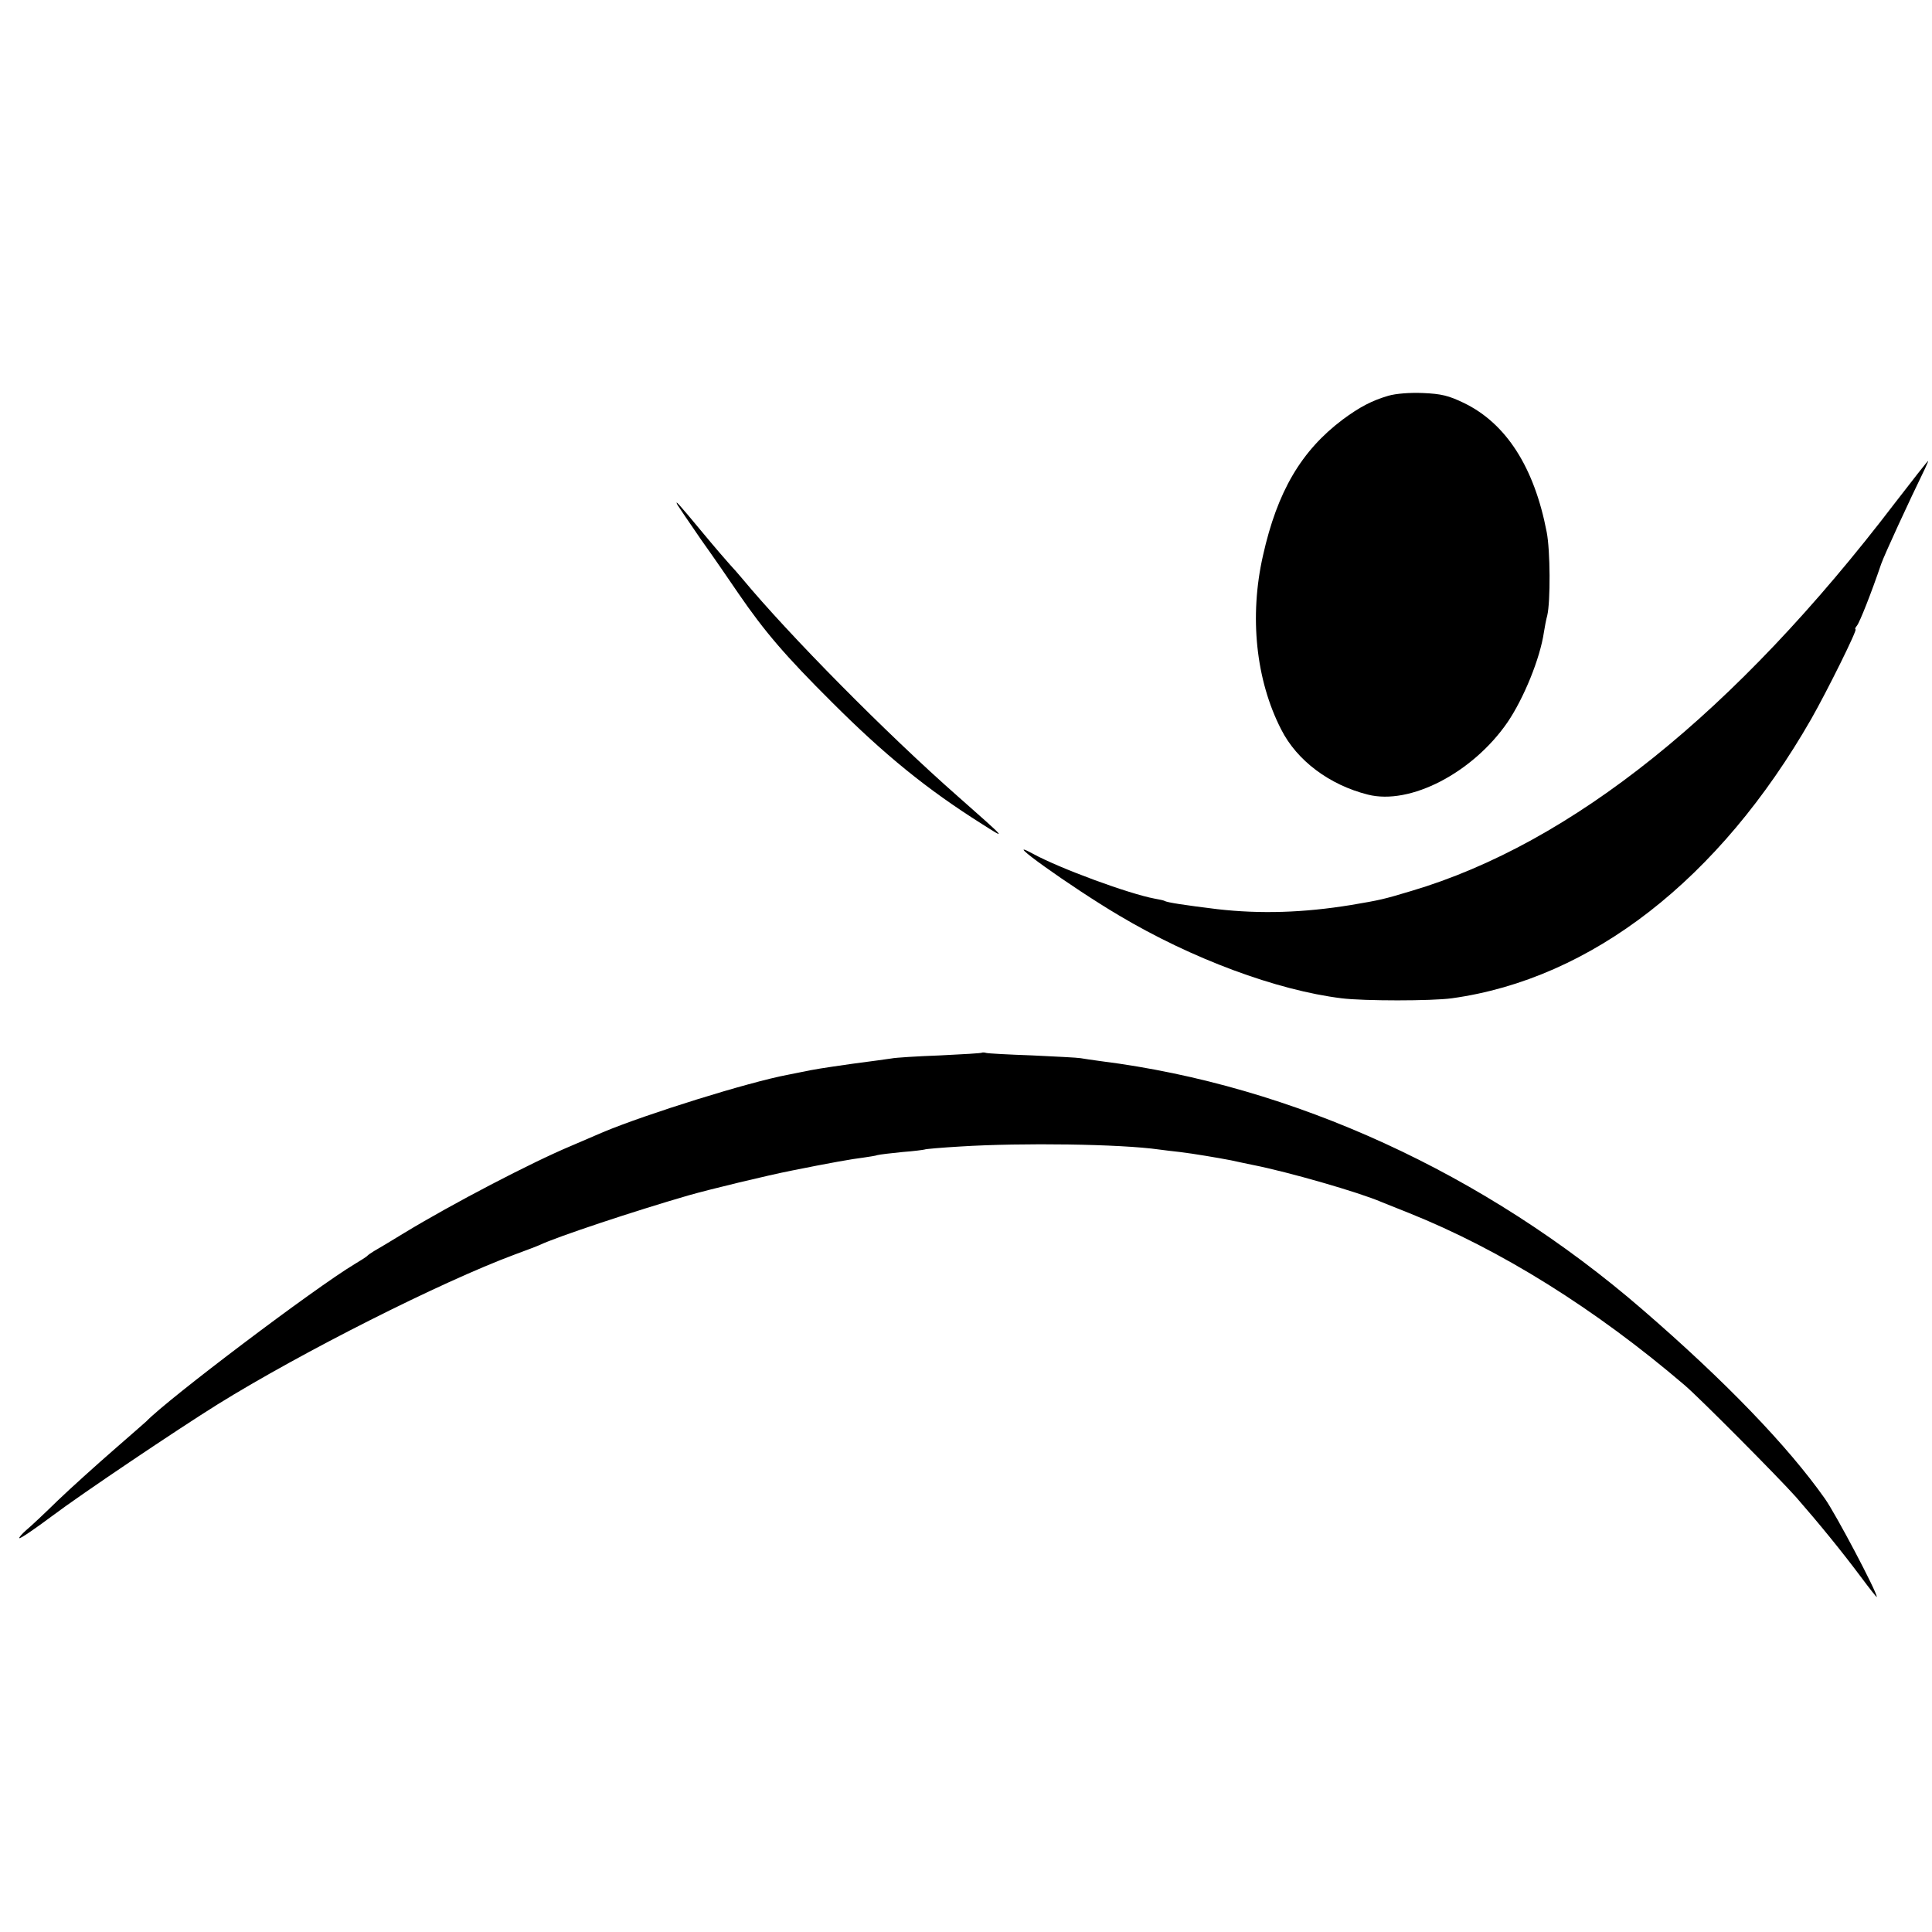 <?xml version="1.0" standalone="no"?>
<!DOCTYPE svg PUBLIC "-//W3C//DTD SVG 20010904//EN"
 "http://www.w3.org/TR/2001/REC-SVG-20010904/DTD/svg10.dtd">
<svg version="1.0" xmlns="http://www.w3.org/2000/svg"
 width="700pt" height="700pt" viewBox="0 0 700 700"
 preserveAspectRatio="xMidYMid meet">
<g transform="translate(0,700) scale(0.1,-0.1)"
fill="#000000" stroke="none">
<path d="M5030 5566 c-58 -17 -103 -40 -165 -86 -150 -113 -237 -260 -289
-493 -50 -220 -26 -451 66 -630 57 -113 175 -201 314 -236 153 -39 380 79 506
262 59 87 118 231 132 327 3 19 8 46 12 60 12 51 11 236 -2 302 -45 235 -147
394 -300 468 -56 27 -82 33 -148 36 -48 2 -99 -2 -126 -10z"/>
<path d="M6866 5178 c-579 -759 -1172 -1234 -1752 -1406 -103 -31 -113 -33
-219 -51 -172 -28 -328 -33 -485 -15 -114 14 -182 24 -191 30 -3 2 -19 5 -35
8 -92 17 -344 109 -444 164 -122 66 141 -122 313 -224 265 -158 573 -272 808
-301 80 -10 326 -10 399 0 506 70 970 431 1303 1013 58 102 168 324 160 324
-3 0 -1 6 5 13 10 12 52 118 88 224 12 34 100 225 159 346 7 15 12 27 11 27
-2 0 -56 -69 -120 -152z"/>
<path d="M2455 5170 c5 -8 43 -64 85 -125 43 -60 104 -149 136 -196 94 -137
170 -226 339 -394 191 -191 344 -315 542 -440 94 -60 92 -58 -87 100 -256 225
-611 584 -781 789 -13 16 -33 38 -44 50 -11 12 -56 64 -99 116 -88 106 -103
123 -91 100z"/>
<path d="M3558 3186 c-1 -2 -70 -6 -153 -10 -82 -3 -161 -8 -175 -11 -14 -2
-77 -11 -140 -19 -112 -16 -138 -20 -190 -31 -14 -3 -34 -7 -45 -9 -144 -27
-512 -142 -670 -208 -44 -19 -95 -41 -114 -49 -146 -61 -433 -211 -606 -316
-49 -30 -99 -60 -110 -66 -11 -7 -22 -14 -25 -18 -3 -3 -23 -16 -45 -29 -145
-87 -676 -488 -755 -570 -3 -3 -57 -50 -120 -105 -63 -55 -153 -136 -200 -181
-47 -46 -98 -94 -115 -108 -16 -14 -27 -27 -25 -29 3 -3 57 34 120 81 105 79
453 313 599 404 303 188 808 443 1077 543 38 14 78 29 89 34 63 30 343 123
540 180 77 22 288 73 375 90 134 27 218 42 260 47 19 3 42 6 50 9 8 2 49 7 90
11 41 3 77 8 80 9 3 2 62 7 130 11 223 14 580 9 720 -11 14 -2 48 -6 75 -9 50
-6 138 -21 185 -30 14 -3 50 -11 80 -17 127 -25 384 -99 465 -134 17 -7 62
-25 100 -40 332 -133 675 -347 999 -624 54 -46 340 -334 404 -406 82 -94 163
-193 234 -288 32 -43 58 -76 58 -73 0 19 -149 301 -188 356 -134 190 -361 426
-662 686 -570 493 -1265 811 -1960 899 -30 4 -64 9 -75 11 -11 2 -90 6 -175
10 -85 3 -160 7 -167 9 -6 2 -13 2 -15 1z"/>
</g>
</svg>
